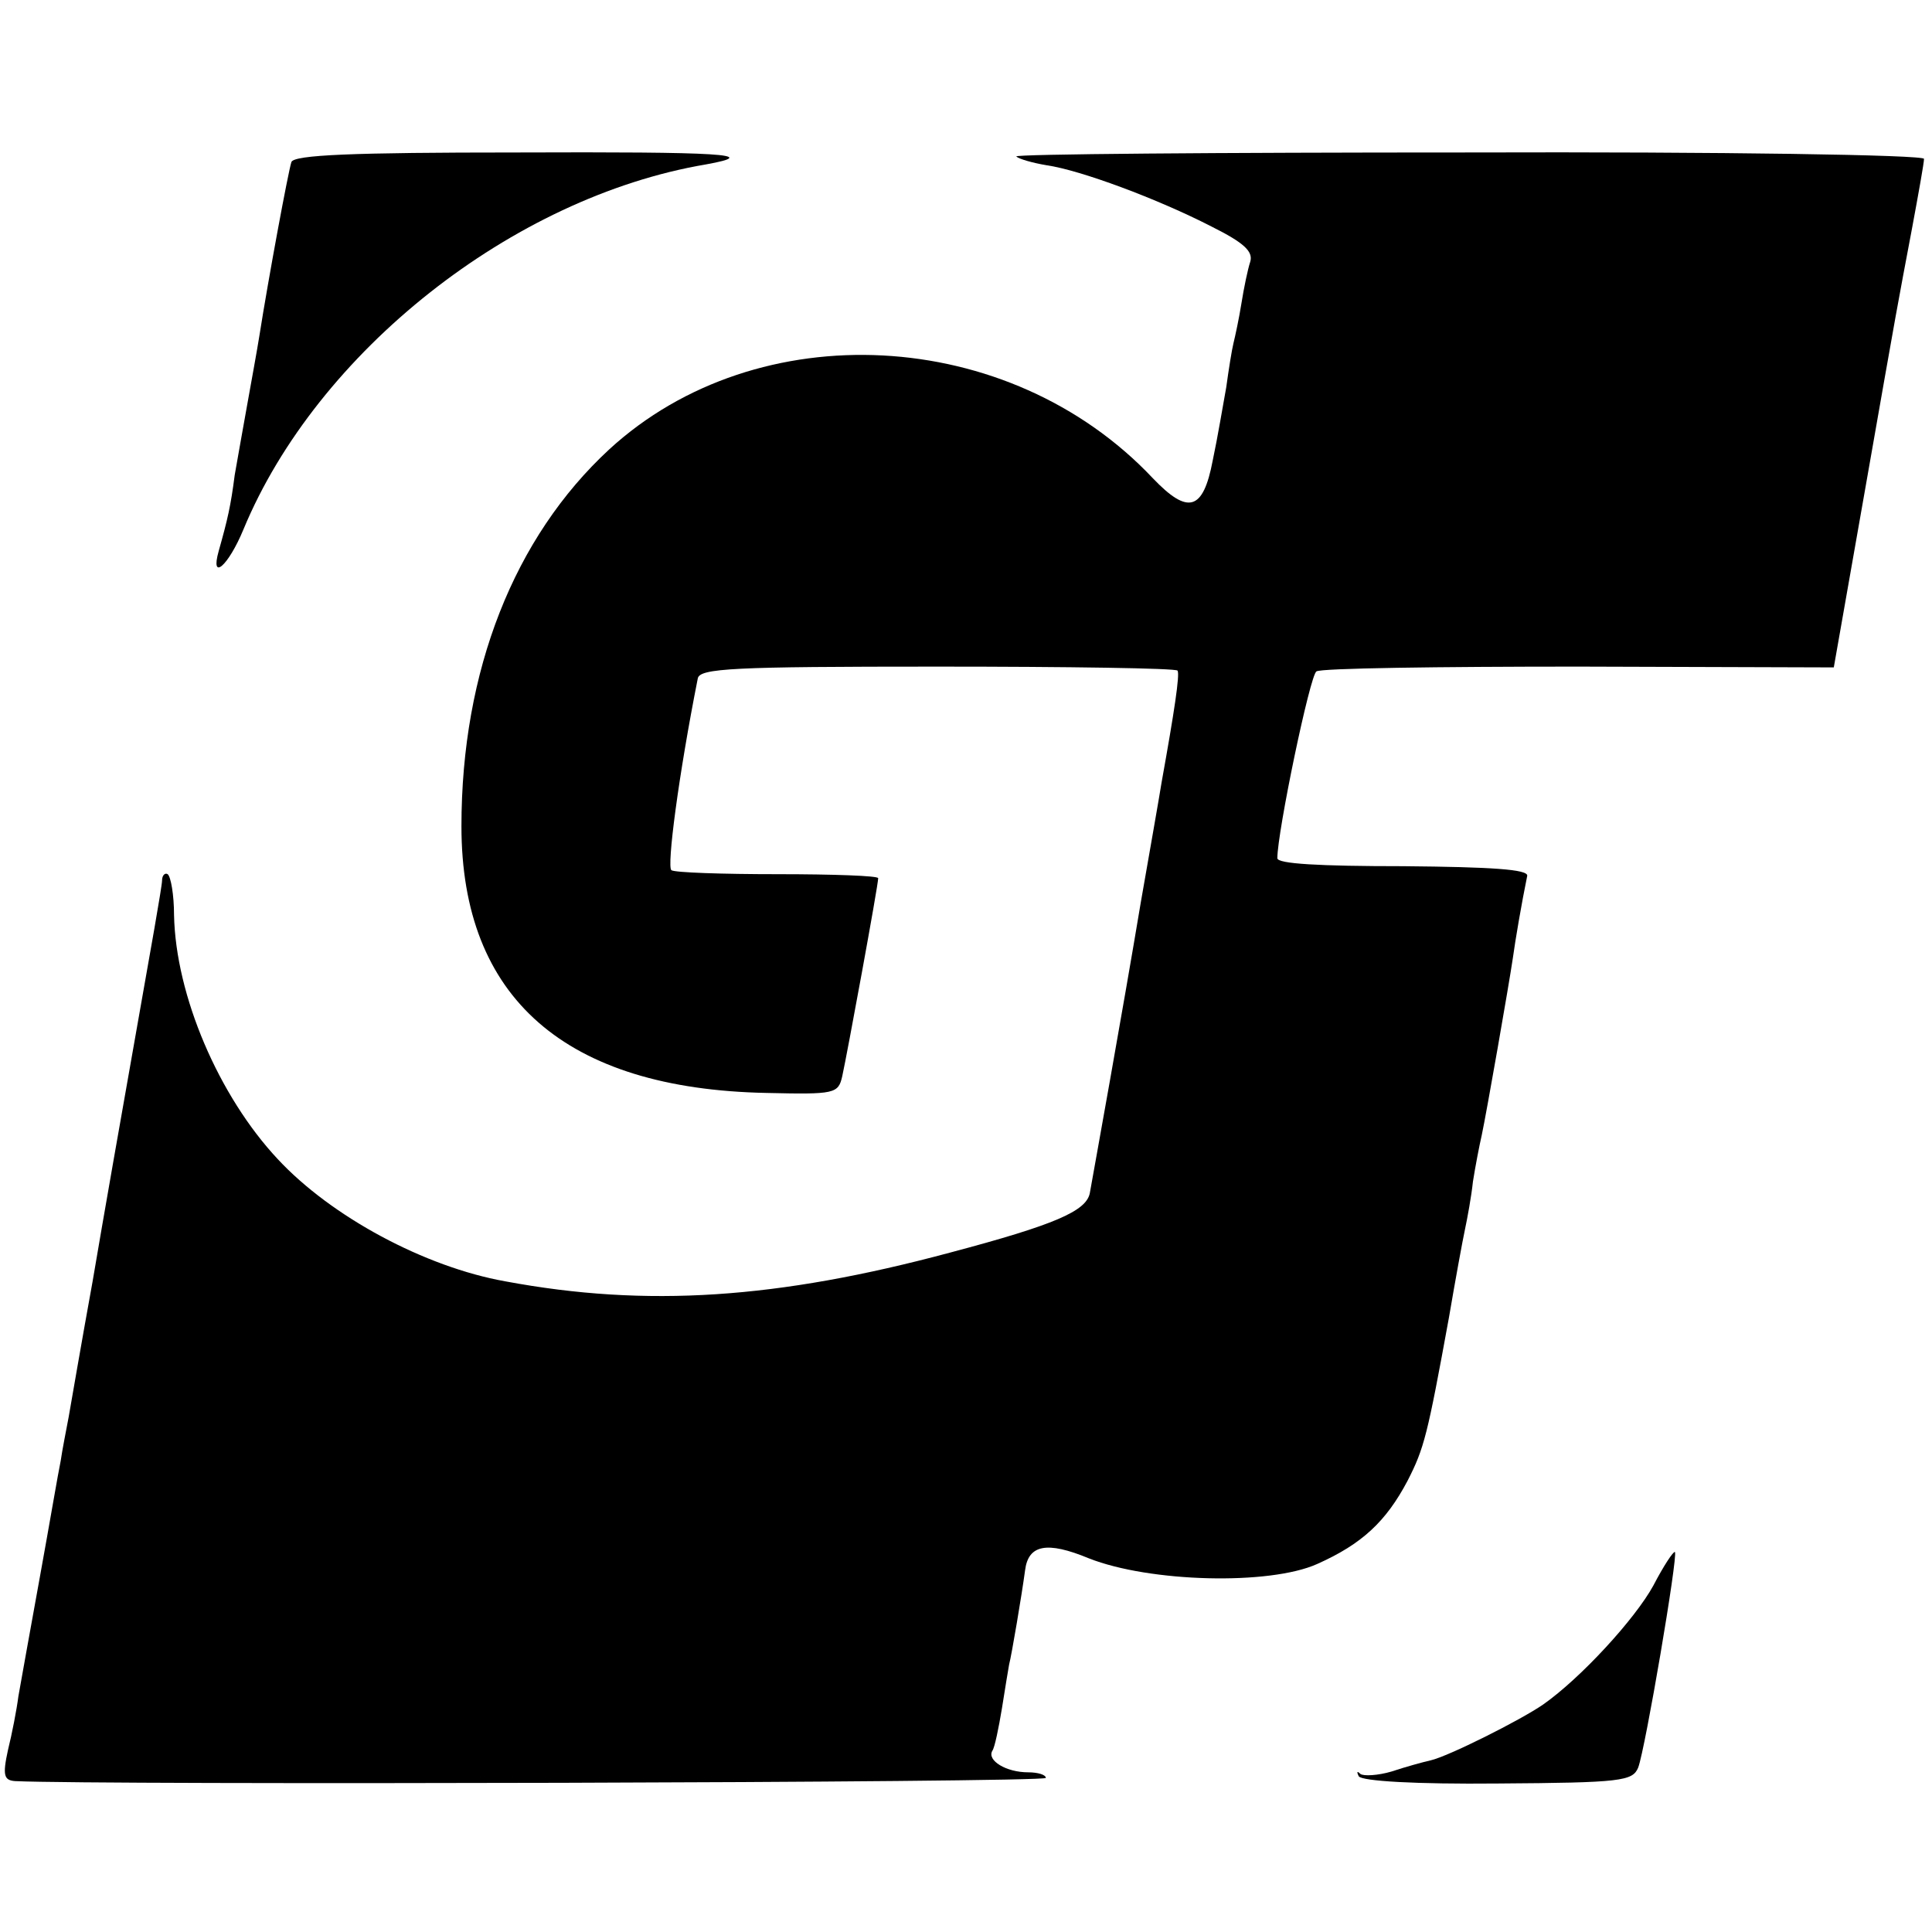 <?xml version="1.0" standalone="no"?>
<!DOCTYPE svg PUBLIC "-//W3C//DTD SVG 20010904//EN"
 "http://www.w3.org/TR/2001/REC-SVG-20010904/DTD/svg10.dtd">
<svg version="1.0" xmlns="http://www.w3.org/2000/svg"
 width="242pt" height="242pt" viewBox="0 0 242 242"
 preserveAspectRatio="xMidYMid meet">
<g transform="translate(0,242) scale(0.1,-0.1)"
fill="#000000" stroke="none">
<path d="M365 2217 c-4 -12 -29 -147 -40 -217 -3 -19 -10 -57 -15 -85 -5 -27
-12 -68 -16 -90 -5 -39 -9 -56 -20 -95 -11 -39 12 -19 31 27 92 222 337 416
579 457 72 13 20 16 -238 15 -204 0 -278 -3 -281 -12z"/>
<path d="M1273 2224 c3 -3 20 -8 38 -11 42 -6 139 -42 207 -77 40 -20 52 -31
48 -44 -3 -9 -8 -33 -11 -52 -3 -19 -8 -42 -10 -50 -2 -8 -6 -33 -9 -55 -4
-22 -11 -64 -17 -92 -12 -63 -31 -68 -75 -22 -180 191 -495 207 -681 36 -119
-110 -185 -277 -185 -472 0 -215 130 -329 382 -334 86 -2 90 -1 95 21 6 27 45
239 45 248 0 3 -56 5 -126 5 -69 0 -129 2 -133 5 -6 4 9 119 33 240 2 13 44
15 300 15 164 0 299 -2 301 -5 3 -5 -4 -51 -20 -140 -3 -19 -15 -87 -26 -150
-23 -138 -59 -337 -64 -365 -5 -22 -43 -39 -175 -74 -216 -58 -380 -69 -557
-36 -101 18 -218 81 -285 153 -74 79 -128 205 -130 306 0 25 -4 48 -8 51 -3 2
-7 -1 -7 -8 0 -7 -15 -91 -32 -187 -17 -96 -42 -238 -55 -315 -14 -77 -27
-153 -30 -170 -3 -16 -8 -41 -10 -55 -3 -14 -14 -79 -26 -145 -12 -66 -24
-133 -27 -150 -2 -16 -8 -47 -13 -67 -7 -32 -5 -38 9 -39 105 -5 1291 -2 1291
4 0 4 -10 7 -22 7 -28 0 -52 15 -45 27 3 4 8 29 12 53 4 25 8 50 9 55 3 11 16
88 20 118 4 32 27 37 80 15 76 -30 226 -34 286 -7 56 25 86 53 113 104 21 41
25 57 52 205 8 47 17 96 20 110 3 14 8 41 10 60 3 19 8 45 11 58 6 28 34 188
39 222 3 22 11 69 18 103 1 8 -44 11 -155 12 -106 0 -158 3 -158 10 0 33 41
230 49 234 5 4 153 6 329 6 l319 -1 38 216 c44 251 41 233 60 334 8 43 15 82
15 87 0 5 -252 9 -571 8 -314 0 -569 -2 -566 -5z"/>
<path d="M2071 434 c-23 -42 -91 -116 -138 -149 -29 -20 -119 -65 -141 -70 -9
-2 -31 -8 -49 -14 -17 -5 -35 -6 -39 -3 -4 4 -5 3 -2 -3 4 -6 71 -10 174 -9
155 1 169 3 176 20 9 24 50 265 46 270 -2 1 -14 -17 -27 -42z"/>
</g>
</svg>
